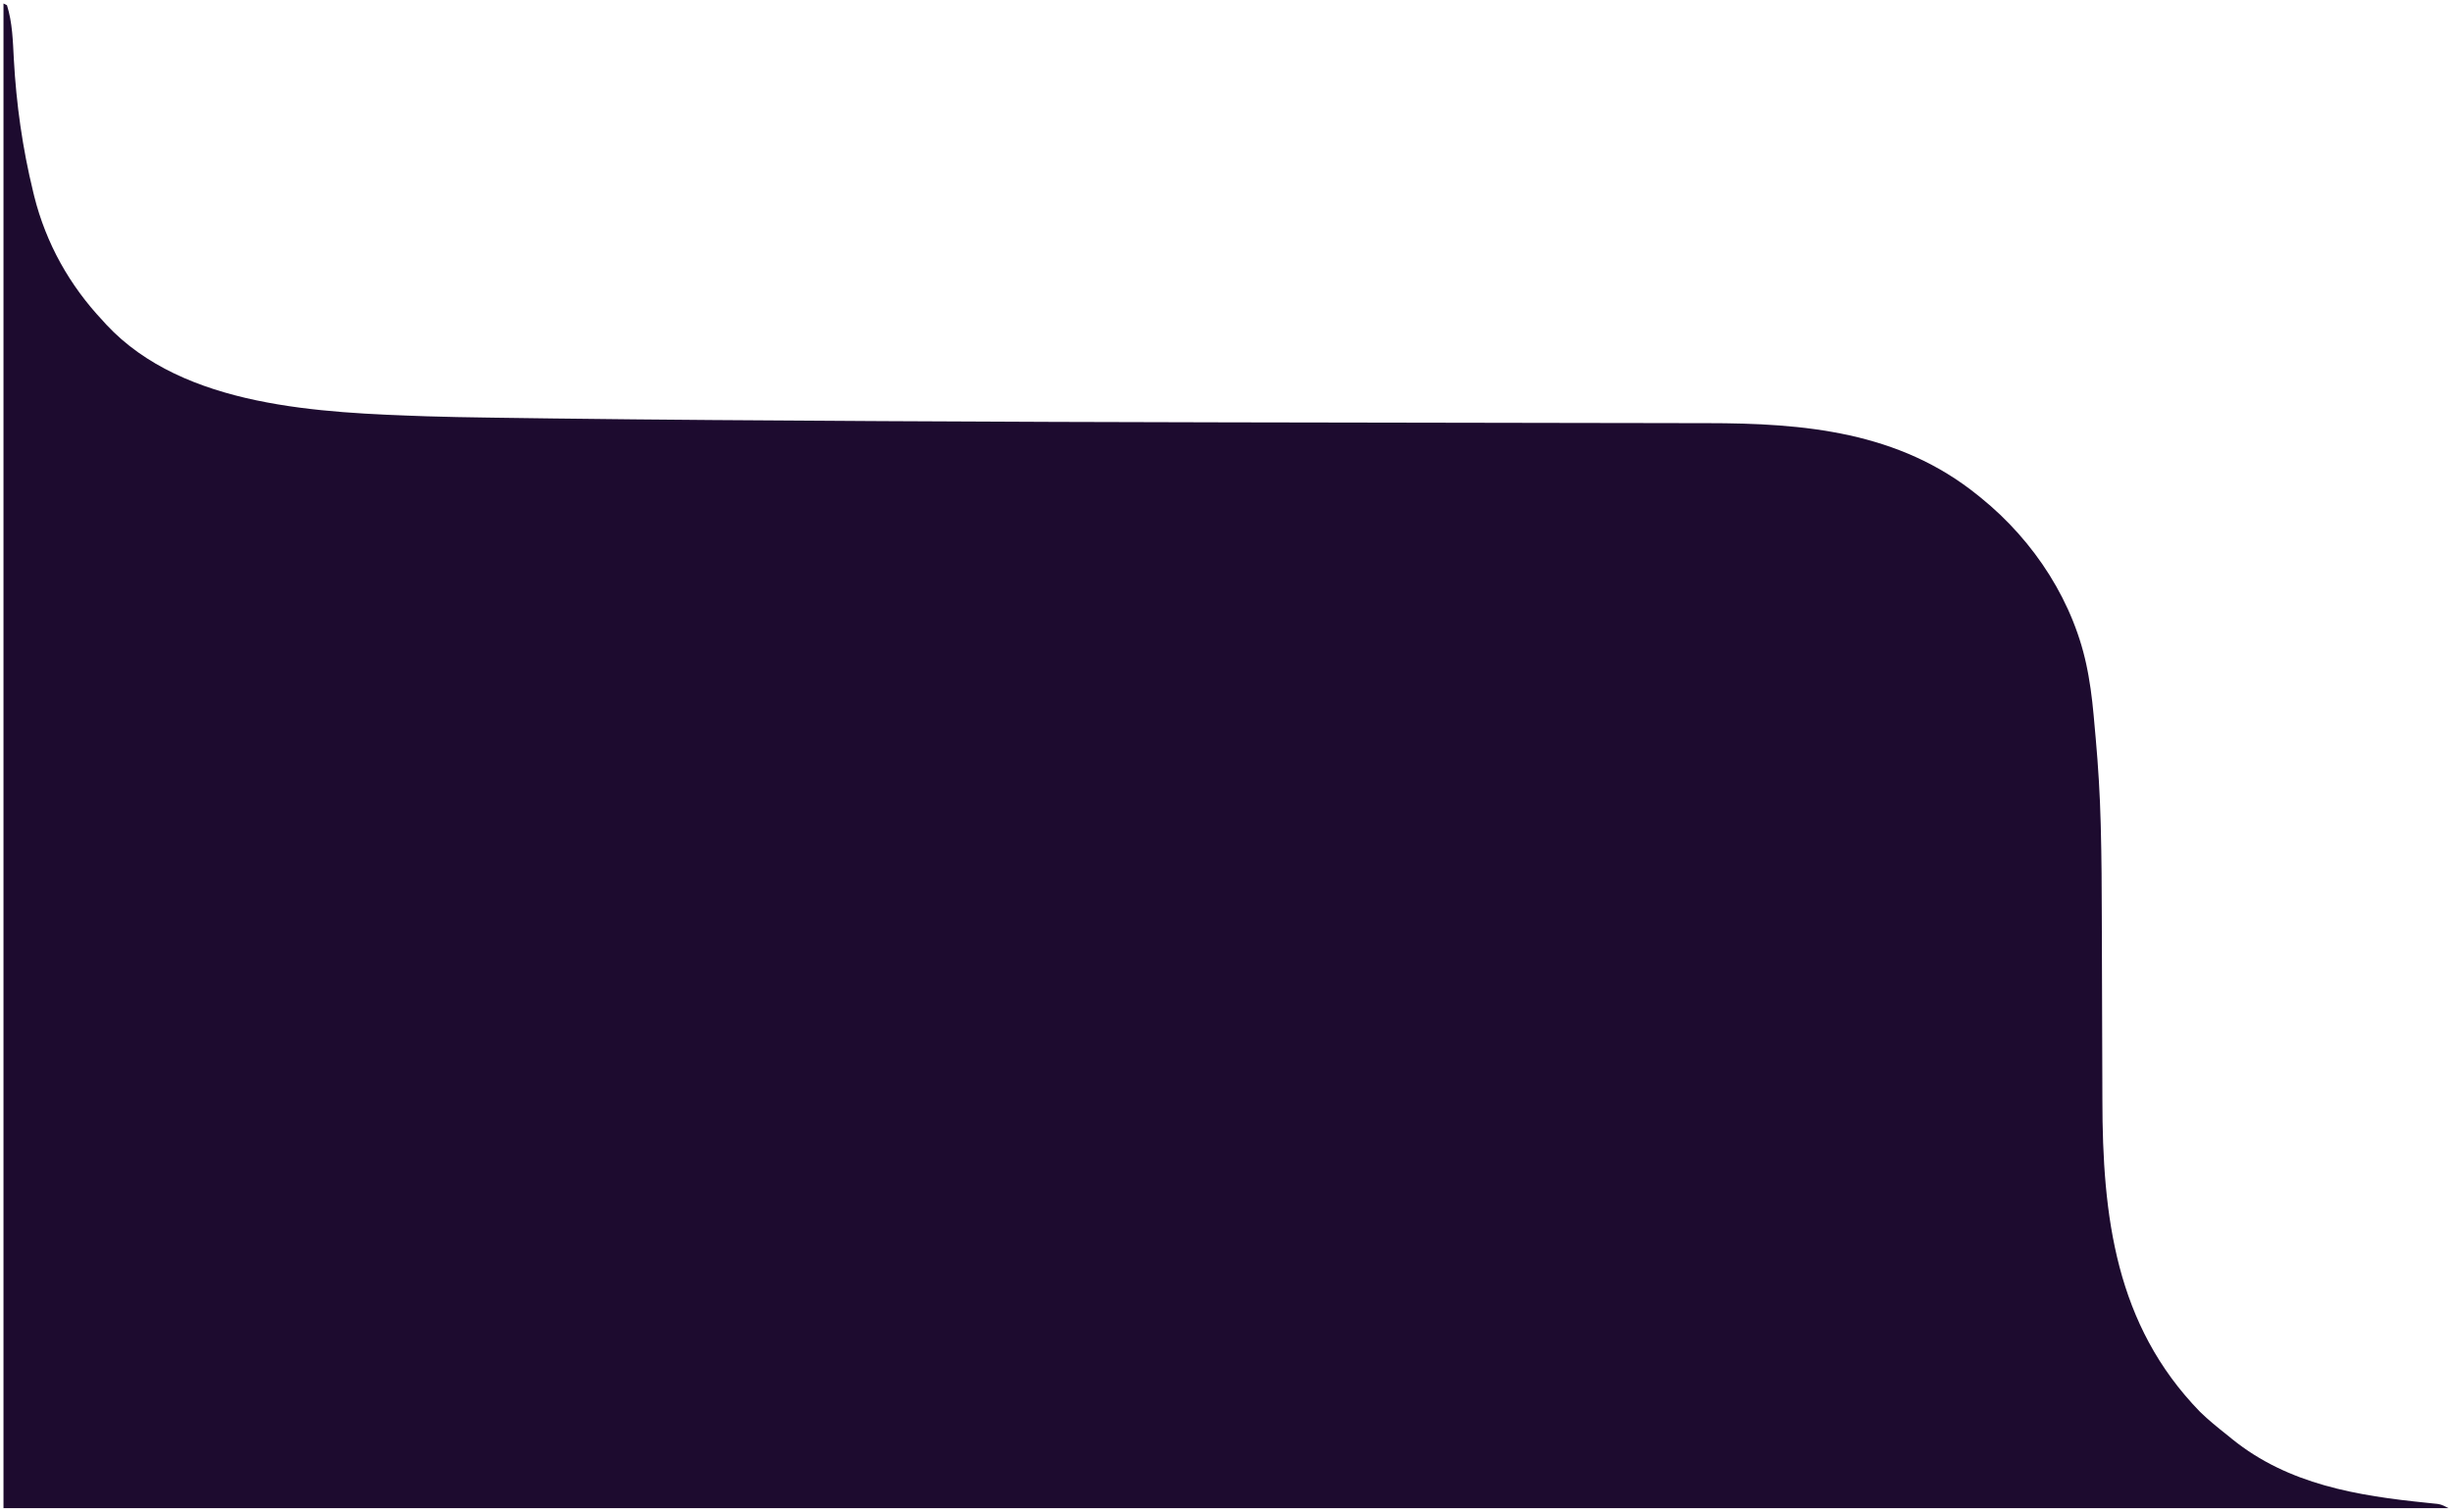 <?xml version="1.0" encoding="UTF-8"?>
<svg version="1.1" xmlns="http://www.w3.org/2000/svg" width="1406" height="867">
<path d="M0 0 C0.99 0.495 0.99 0.495 2 1 C5.156 10.989 5.379 21.69 5.938 32.062 C7.347 57.775 10.897 82.957 17 108 C17.303 109.247 17.303 109.247 17.612 110.52 C24.402 137.625 37.885 161.707 57 182 C57.975 183.089 57.975 183.089 58.969 184.199 C103.511 231.911 182.223 234.672 242.803 236.775 C254.283 237.15 265.765 237.335 277.25 237.5 C278.606 237.52 279.963 237.54 281.319 237.56 C292.212 237.721 303.106 237.864 314 238 C315.234 238.015 315.234 238.015 316.493 238.031 C376.293 238.778 436.096 239.154 495.9 239.488 C498.819 239.504 501.739 239.52 504.658 239.537 C569.673 239.902 634.688 240.116 699.704 240.234 C706.42 240.246 713.136 240.259 719.852 240.271 C761.854 240.351 803.857 240.424 845.859 240.482 C865.227 240.508 884.594 240.543 903.962 240.583 C915.712 240.608 927.462 240.626 939.212 240.637 C947.162 240.644 955.113 240.659 963.063 240.679 C967.615 240.69 972.166 240.698 976.717 240.698 C1032.74 240.698 1086.935 245.582 1132 282 C1132.614 282.493 1133.227 282.985 1133.859 283.493 C1164.51 308.306 1187.664 343.715 1195.039 382.723 C1195.21 383.626 1195.381 384.529 1195.557 385.46 C1197.383 395.522 1198.325 405.63 1199.188 415.812 C1199.353 417.653 1199.519 419.494 1199.686 421.334 C1201.131 437.537 1202.131 453.719 1202.549 469.979 C1202.57 470.766 1202.591 471.552 1202.613 472.363 C1203.071 489.898 1203.165 507.432 1203.199 524.973 C1203.21 530.508 1203.231 536.044 1203.252 541.58 C1203.313 557.288 1203.368 572.996 1203.401 588.705 C1203.42 597.454 1203.449 606.202 1203.489 614.951 C1203.51 619.537 1203.526 624.123 1203.528 628.709 C1203.572 695.618 1210.986 757.932 1259.562 807.812 C1264.434 812.552 1269.67 816.791 1275 821 C1275.999 821.816 1276.998 822.632 1278.027 823.473 C1310.225 849.455 1349.714 855.922 1389.776 859.962 C1390.798 860.07 1391.819 860.178 1392.871 860.289 C1394.216 860.424 1394.216 860.424 1395.588 860.561 C1398 861 1398 861 1402 863 C939.34 863 476.68 863 0 863 C0 578.21 0 293.42 0 0 Z " fill="#1D0B2F" transform="translate(2,2)"/>
</svg>
